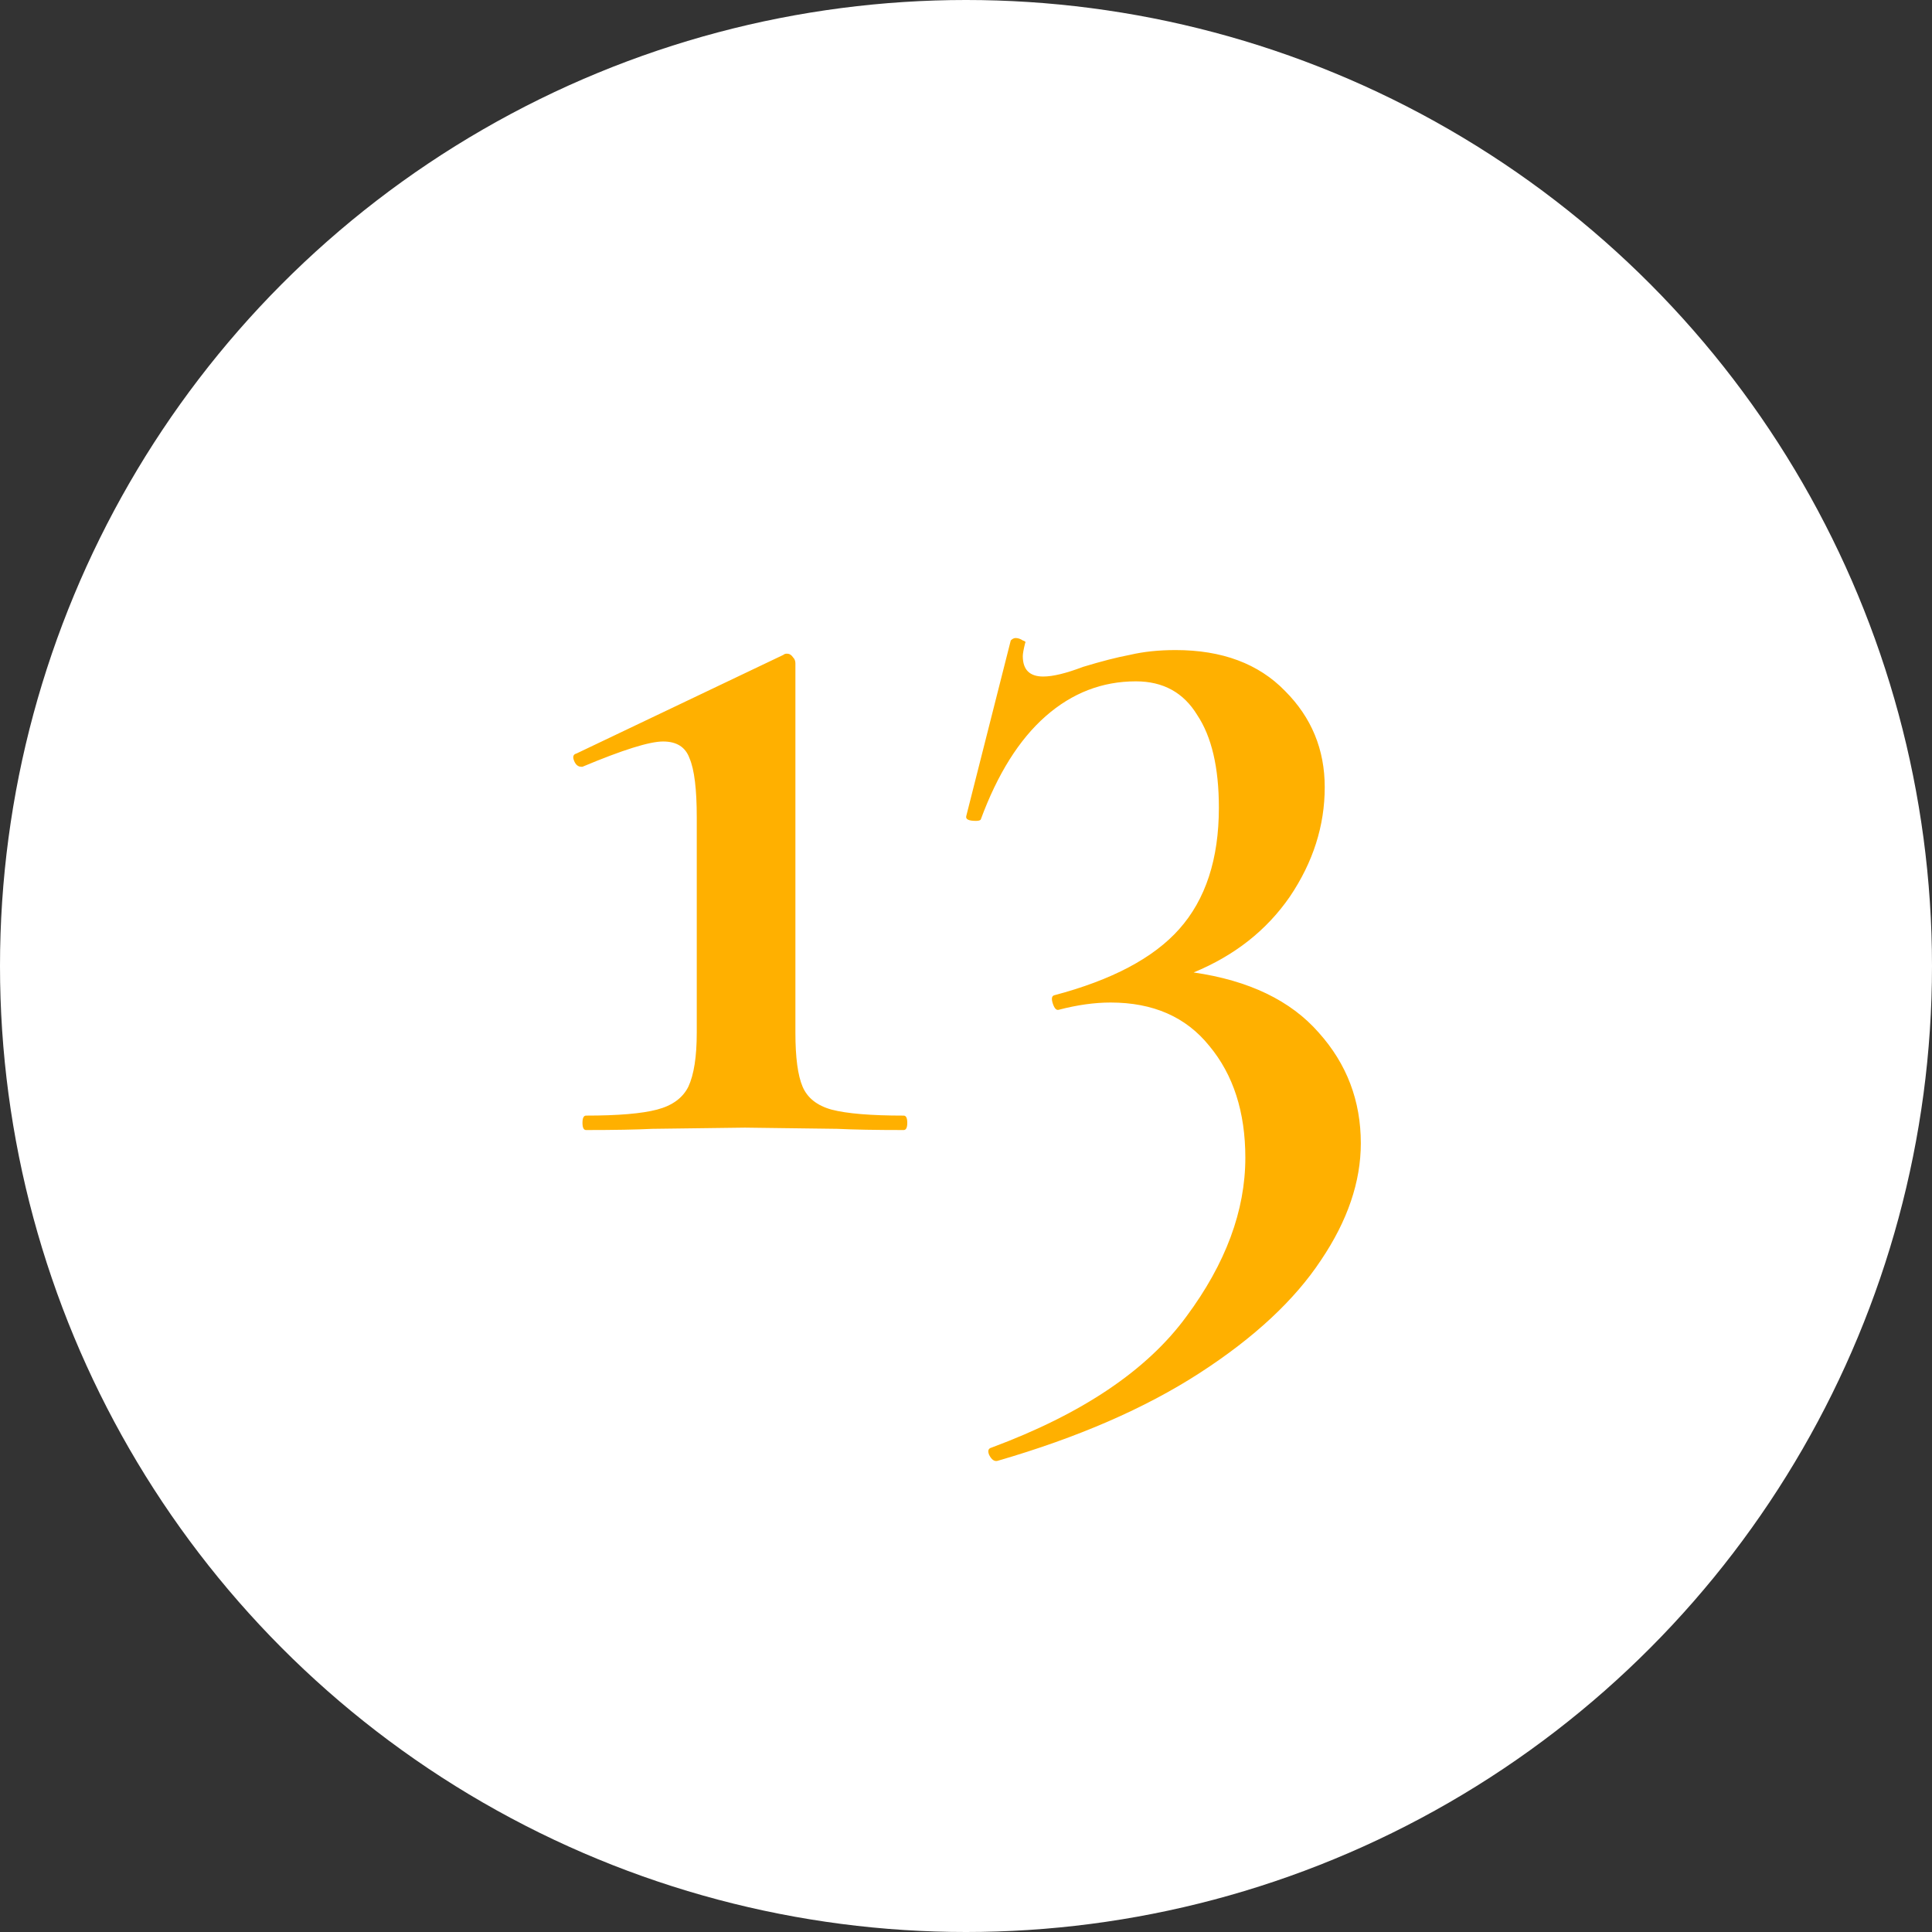 <svg width="106" height="106" viewBox="0 0 106 106" fill="none" xmlns="http://www.w3.org/2000/svg">
<rect x="0" y="0" width="106" height="106" fill="#333333" stroke="none"/>
<g clip-path="url(#clip0_121_9)">
<circle cx="53" cy="53" r="53" fill="white"/>
<path d="M32.156 62C32.024 62 31.958 61.868 31.958 61.604C31.958 61.34 32.024 61.208 32.156 61.208C33.916 61.208 35.214 61.098 36.05 60.878C36.886 60.658 37.458 60.24 37.766 59.624C38.074 58.964 38.228 57.974 38.228 56.654V44.84C38.228 43.3 38.096 42.222 37.832 41.606C37.612 40.99 37.128 40.682 36.38 40.682C35.632 40.682 34.158 41.144 31.958 42.068H31.892C31.716 42.068 31.584 41.958 31.496 41.738C31.408 41.518 31.452 41.386 31.628 41.342L42.98 35.93C43.024 35.886 43.09 35.864 43.178 35.864C43.31 35.864 43.42 35.93 43.508 36.062C43.596 36.15 43.64 36.26 43.64 36.392V56.654C43.64 58.018 43.772 59.008 44.036 59.624C44.3 60.24 44.828 60.658 45.62 60.878C46.456 61.098 47.776 61.208 49.58 61.208C49.712 61.208 49.778 61.34 49.778 61.604C49.778 61.868 49.712 62 49.58 62C48.04 62 46.83 61.978 45.95 61.934L40.868 61.868L35.786 61.934C34.906 61.978 33.696 62 32.156 62ZM65.488 53.354C68.524 53.794 70.812 54.894 72.352 56.654C73.892 58.37 74.662 60.394 74.662 62.726C74.662 64.838 73.936 66.972 72.484 69.128C71.032 71.328 68.81 73.396 65.818 75.332C62.826 77.268 59.13 78.874 54.73 80.15C54.554 80.194 54.4 80.084 54.268 79.82C54.18 79.6 54.224 79.468 54.4 79.424C59.372 77.576 62.936 75.178 65.092 72.23C67.248 69.326 68.326 66.422 68.326 63.518C68.326 61.01 67.666 58.964 66.346 57.38C65.07 55.796 63.266 55.004 60.934 55.004C60.054 55.004 59.108 55.136 58.096 55.4C57.964 55.444 57.854 55.334 57.766 55.07C57.678 54.806 57.7 54.652 57.832 54.608C61 53.772 63.288 52.562 64.696 50.978C66.148 49.35 66.874 47.128 66.874 44.312C66.874 42.112 66.478 40.418 65.686 39.23C64.938 37.998 63.816 37.382 62.32 37.382C60.472 37.382 58.822 38.02 57.37 39.296C55.918 40.572 54.73 42.464 53.806 44.972C53.762 45.016 53.674 45.038 53.542 45.038C53.146 45.038 52.97 44.95 53.014 44.774L55.456 35.138C55.544 35.05 55.632 35.006 55.72 35.006C55.852 35.006 55.984 35.05 56.116 35.138C56.248 35.182 56.292 35.226 56.248 35.27C56.16 35.622 56.116 35.864 56.116 35.996C56.116 36.744 56.49 37.118 57.238 37.118C57.766 37.118 58.492 36.942 59.416 36.59C60.428 36.282 61.286 36.062 61.99 35.93C62.738 35.754 63.574 35.666 64.498 35.666C67.05 35.666 69.052 36.414 70.504 37.91C71.956 39.362 72.682 41.122 72.682 43.19C72.682 45.302 72.044 47.304 70.768 49.196C69.492 51.044 67.732 52.43 65.488 53.354Z" fill="#FFB000"/>
</g>
<defs>
<clipPath id="clip0_121_9">
<rect width="106" height="106" fill="white"/>
</clipPath>
</defs>
</svg>
